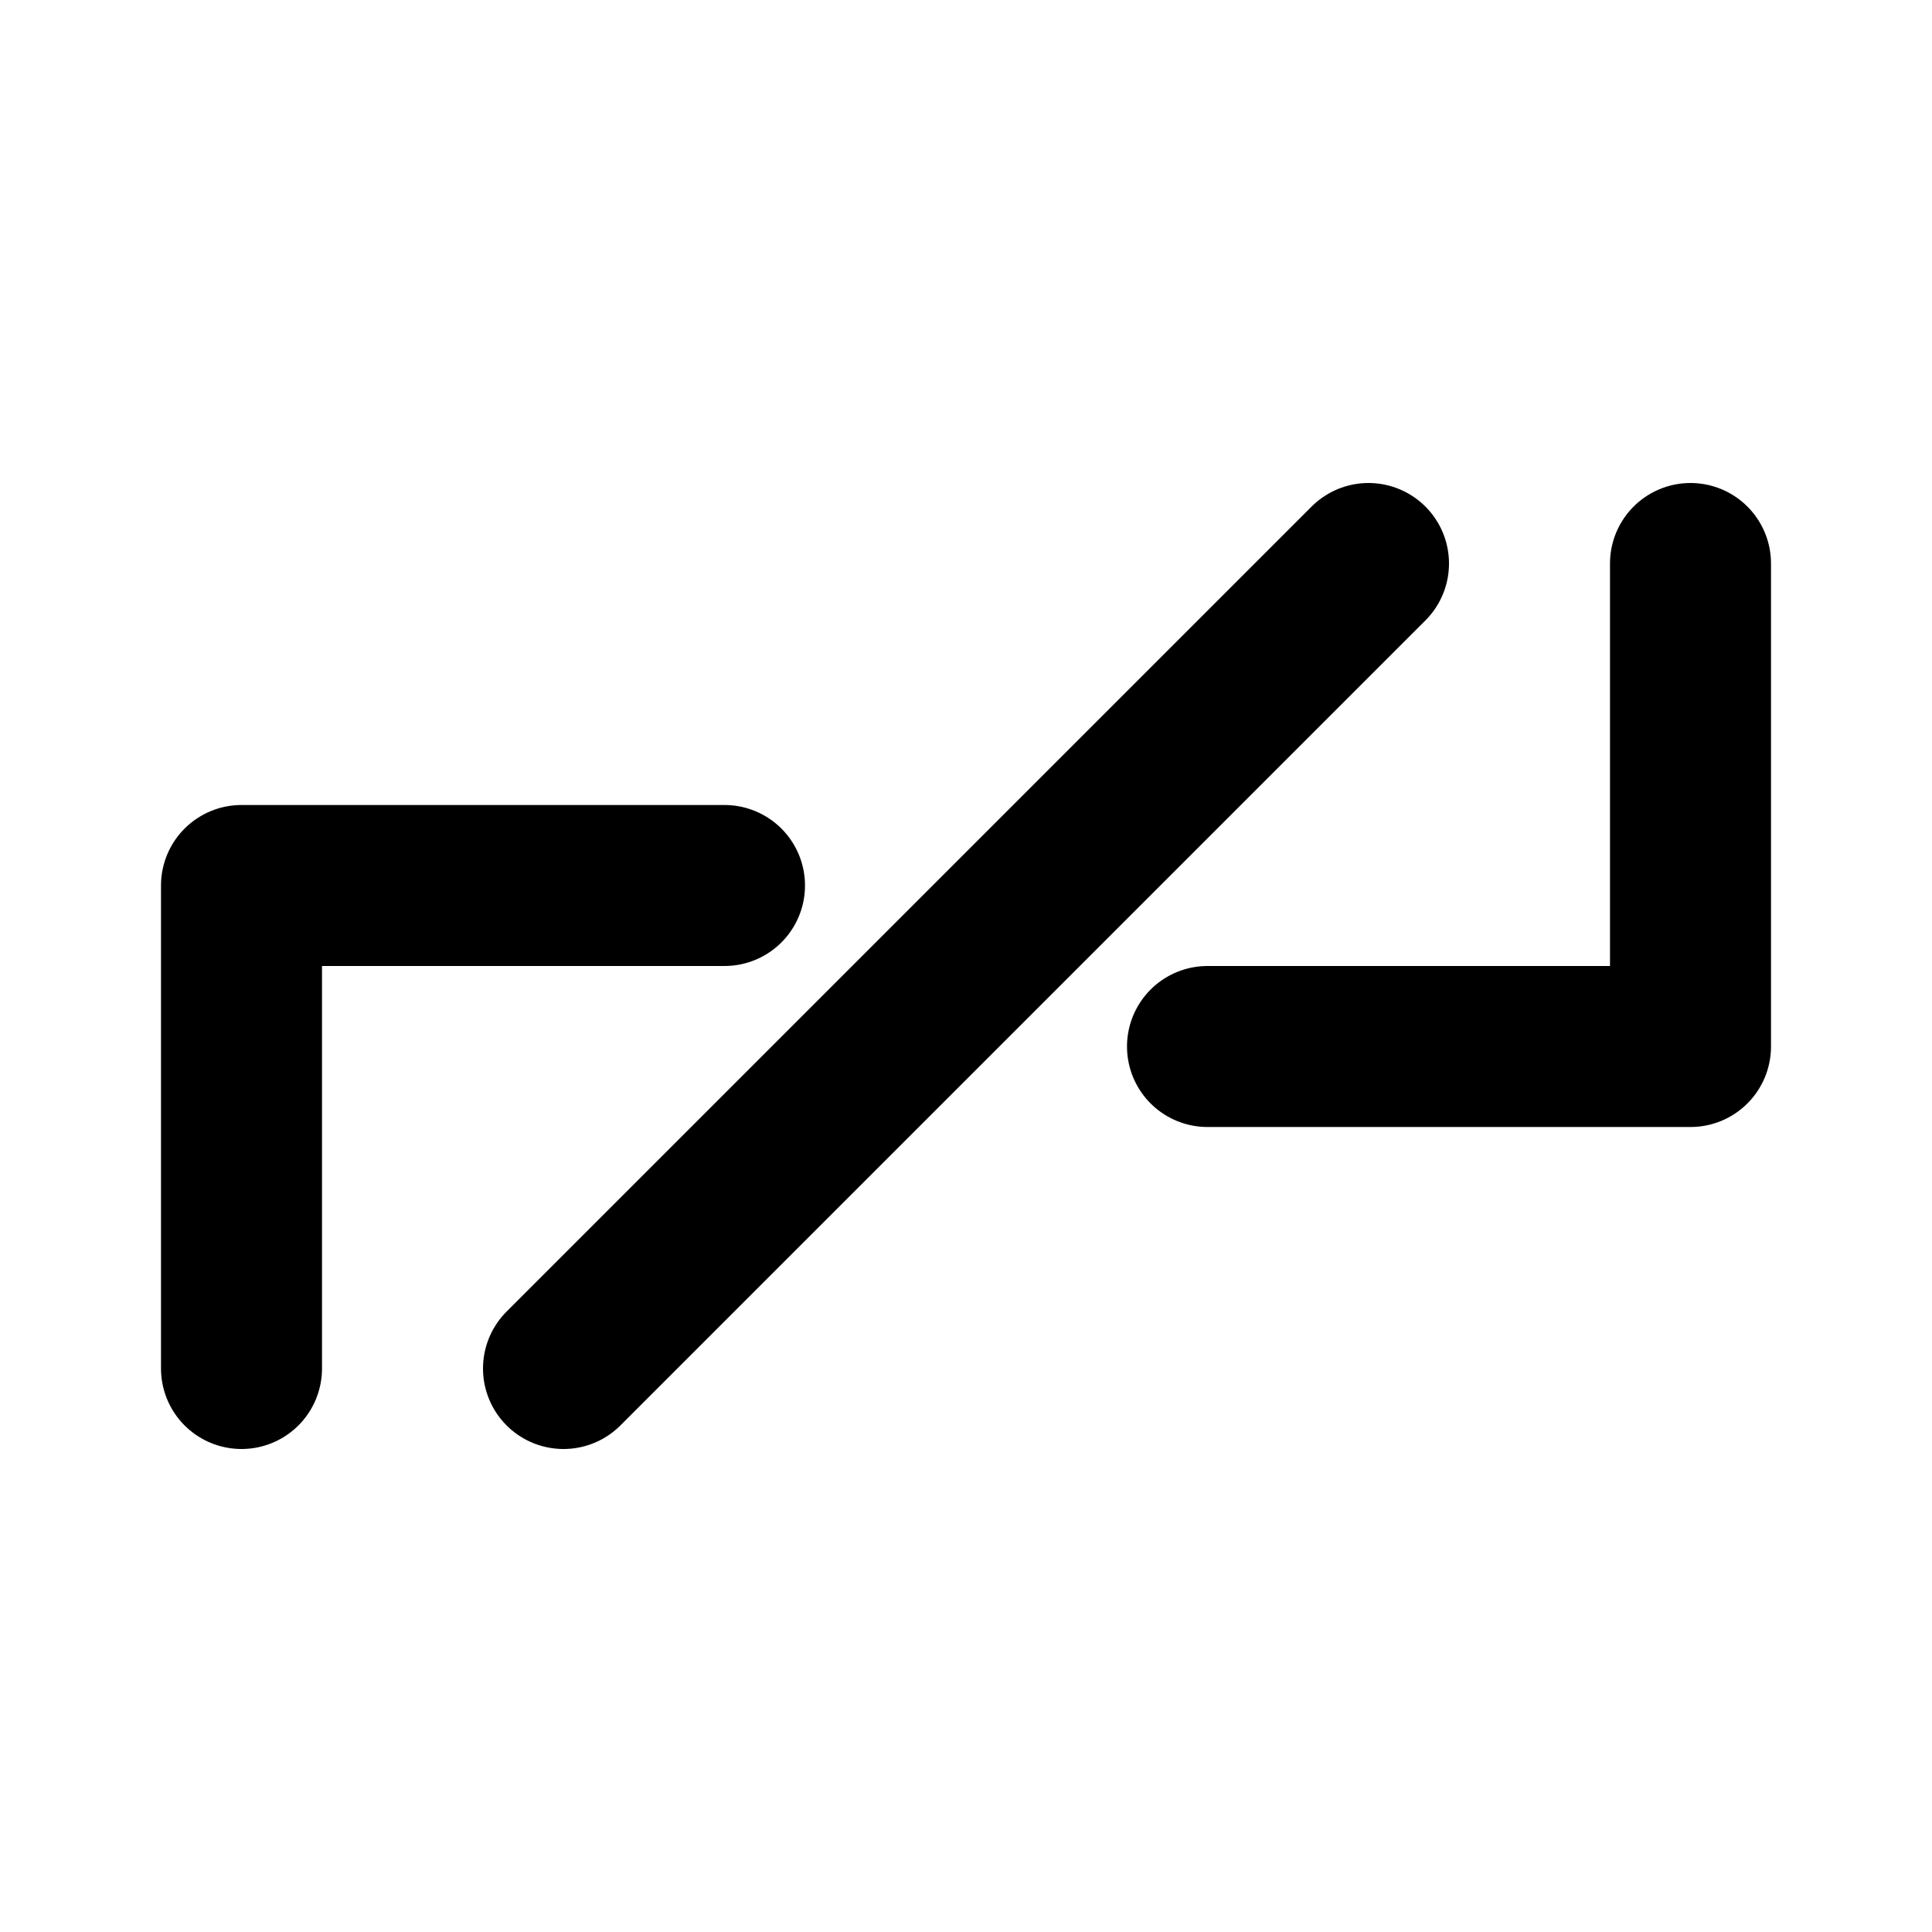<svg xmlns="http://www.w3.org/2000/svg" width="32" height="32" viewBox="0 0 24 24" fill="none" stroke="currentColor" stroke-width="2" stroke-linecap="round" stroke-linejoin="round">
  <path d="M21 7v6h-6" />
  <path d="M3 17v-6h6" />
  <path d="M17 7 7 17" />
</svg>